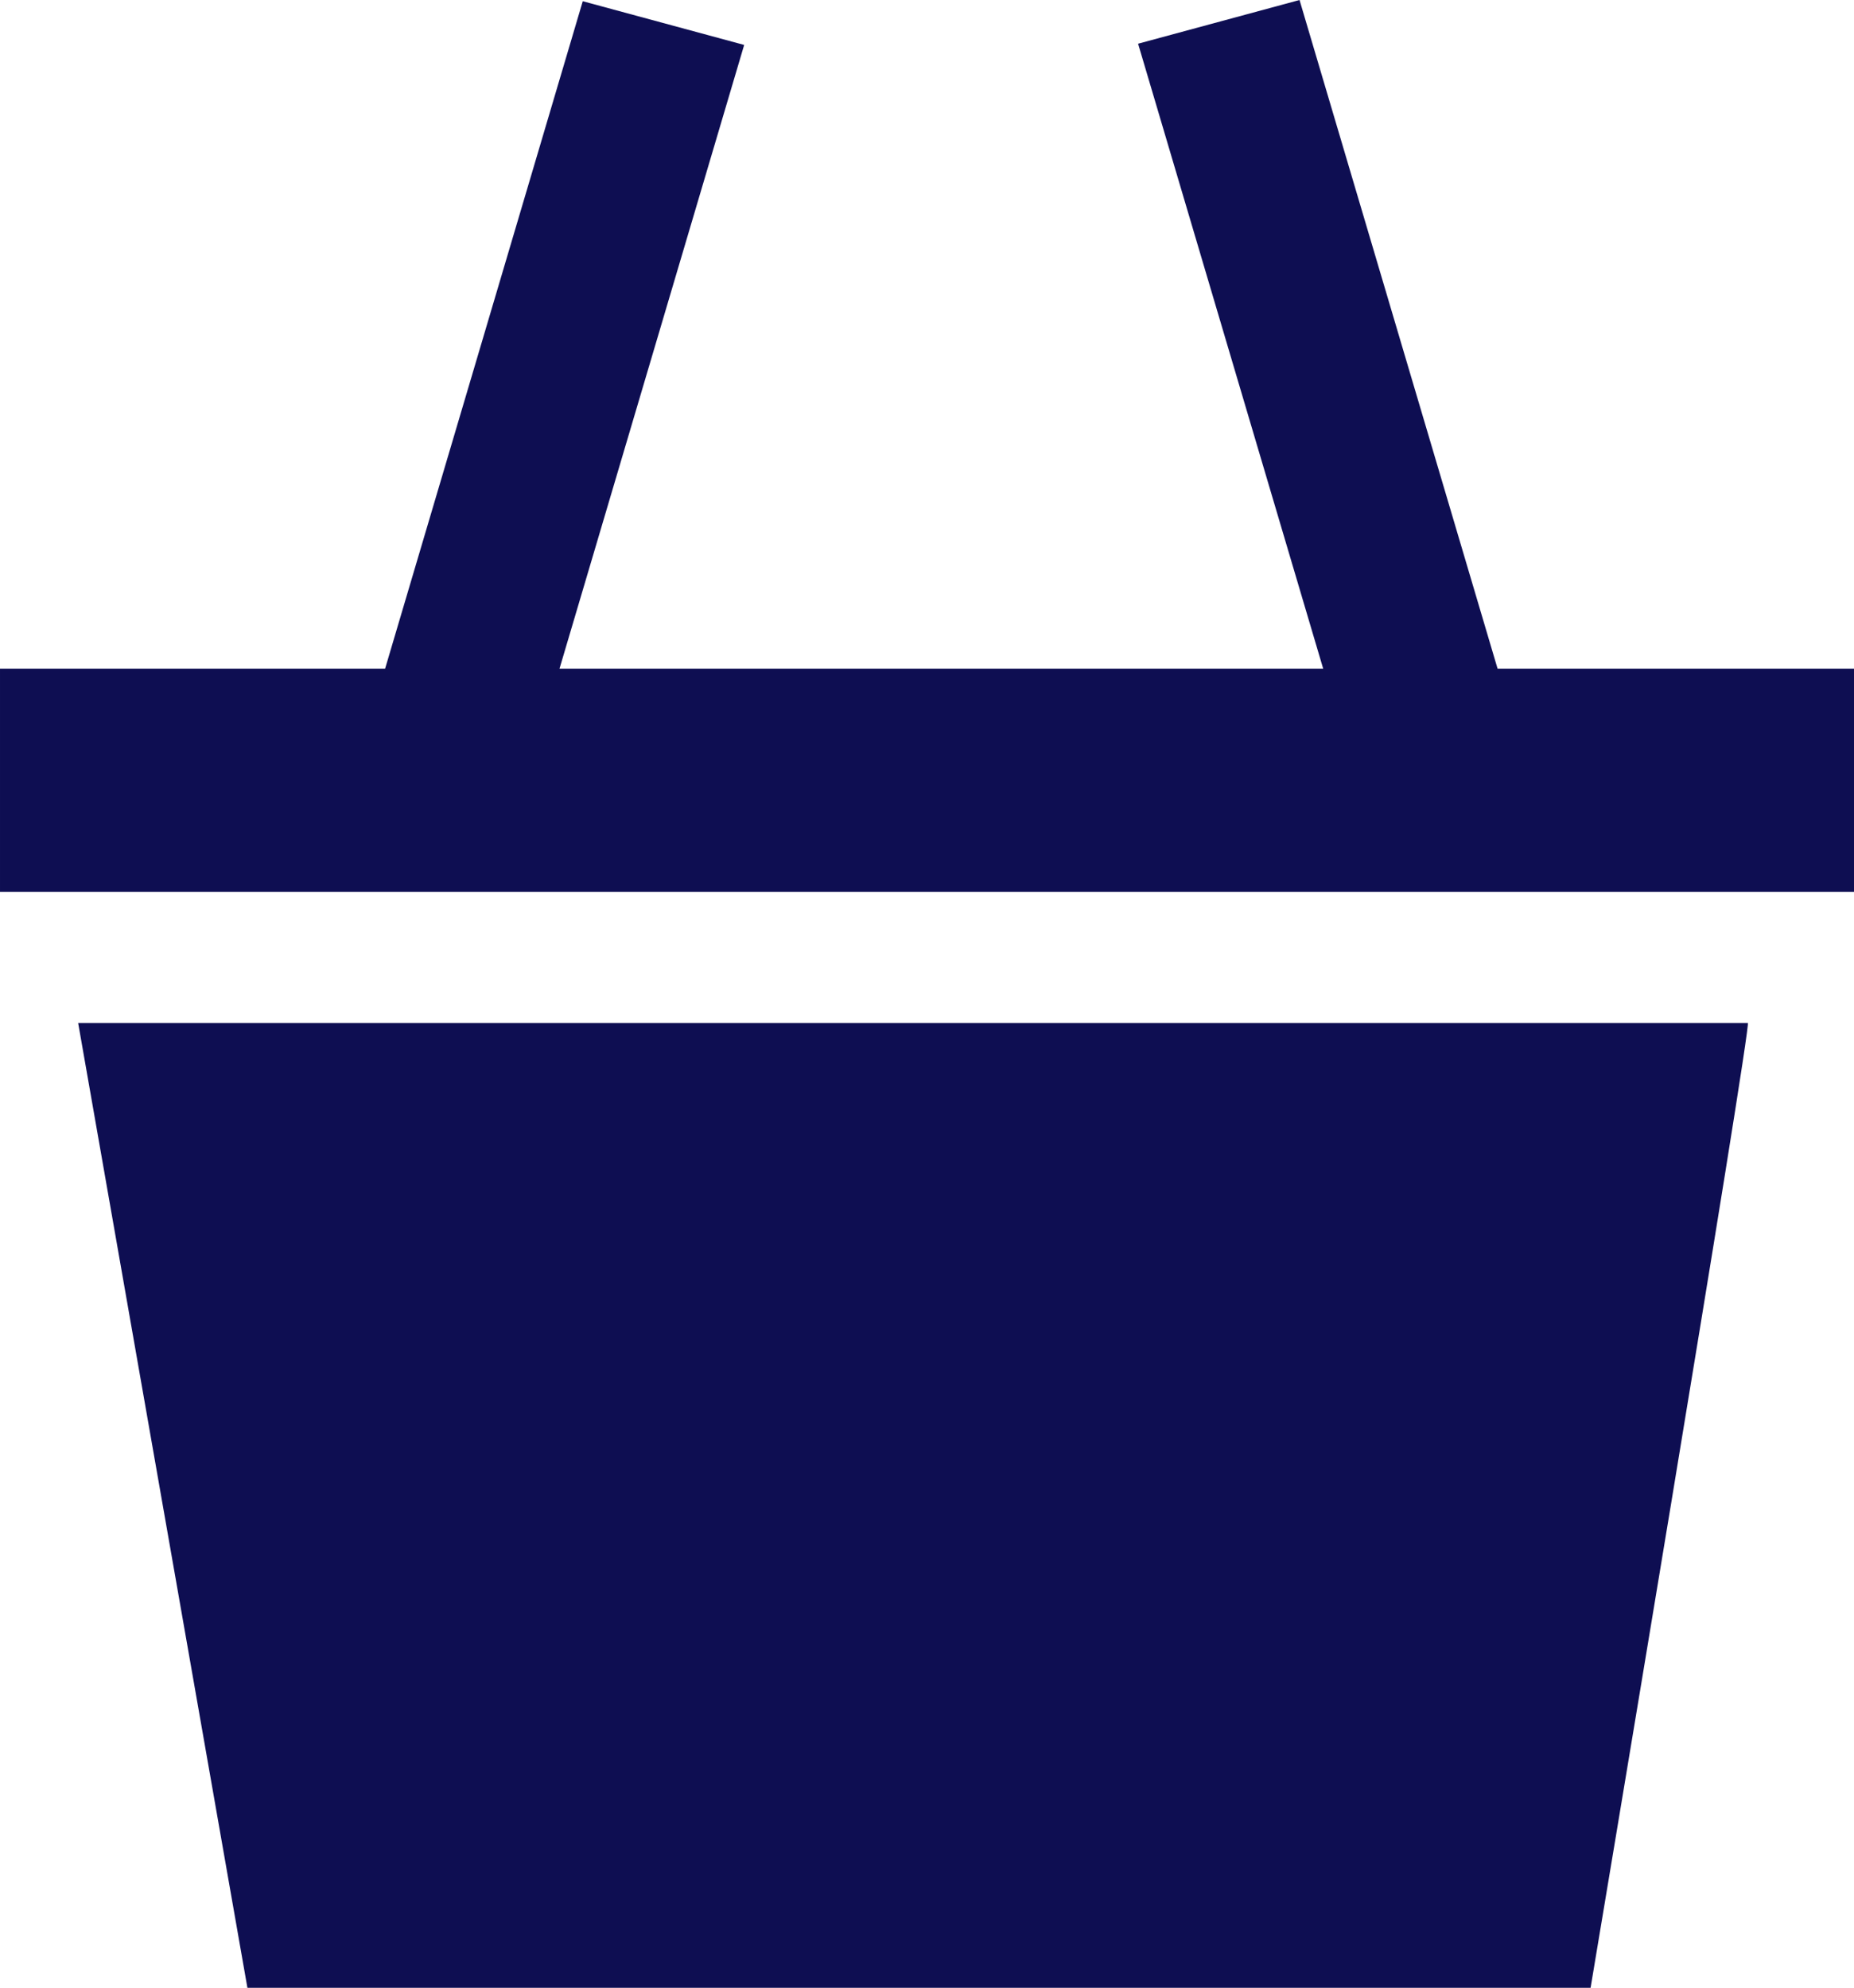 <svg xmlns="http://www.w3.org/2000/svg" width="55.984" height="60.032" viewBox="1725.668 22 55.984 60.032"><g data-name="panier"><path d="m1764.91 22-4.876 1.32 5.589 18.873h-23.06l5.576-18.836-4.874-1.32-5.968 20.156h-11.629v6.742h55.985v-6.742h-10.764L1764.909 22Z" fill="#0e0e52" fill-rule="evenodd" data-name="Path 596"/><g data-name="Group 116"><g data-name="Group 115" transform="translate(1725.668 22)" clip-path="url(&quot;#a&quot;)"><path d="M48.029 60.032H7.471L2.36 30.894h50.417c.152-.123-4.747 29.128-4.747 29.138Z" fill="#0e0e52" fill-rule="evenodd" data-name="Path 597"/></g></g></g><defs><clipPath id="a"><path d="M0 0h55.983v65H0V0z" data-name="Rectangle 54"/></clipPath></defs></svg>